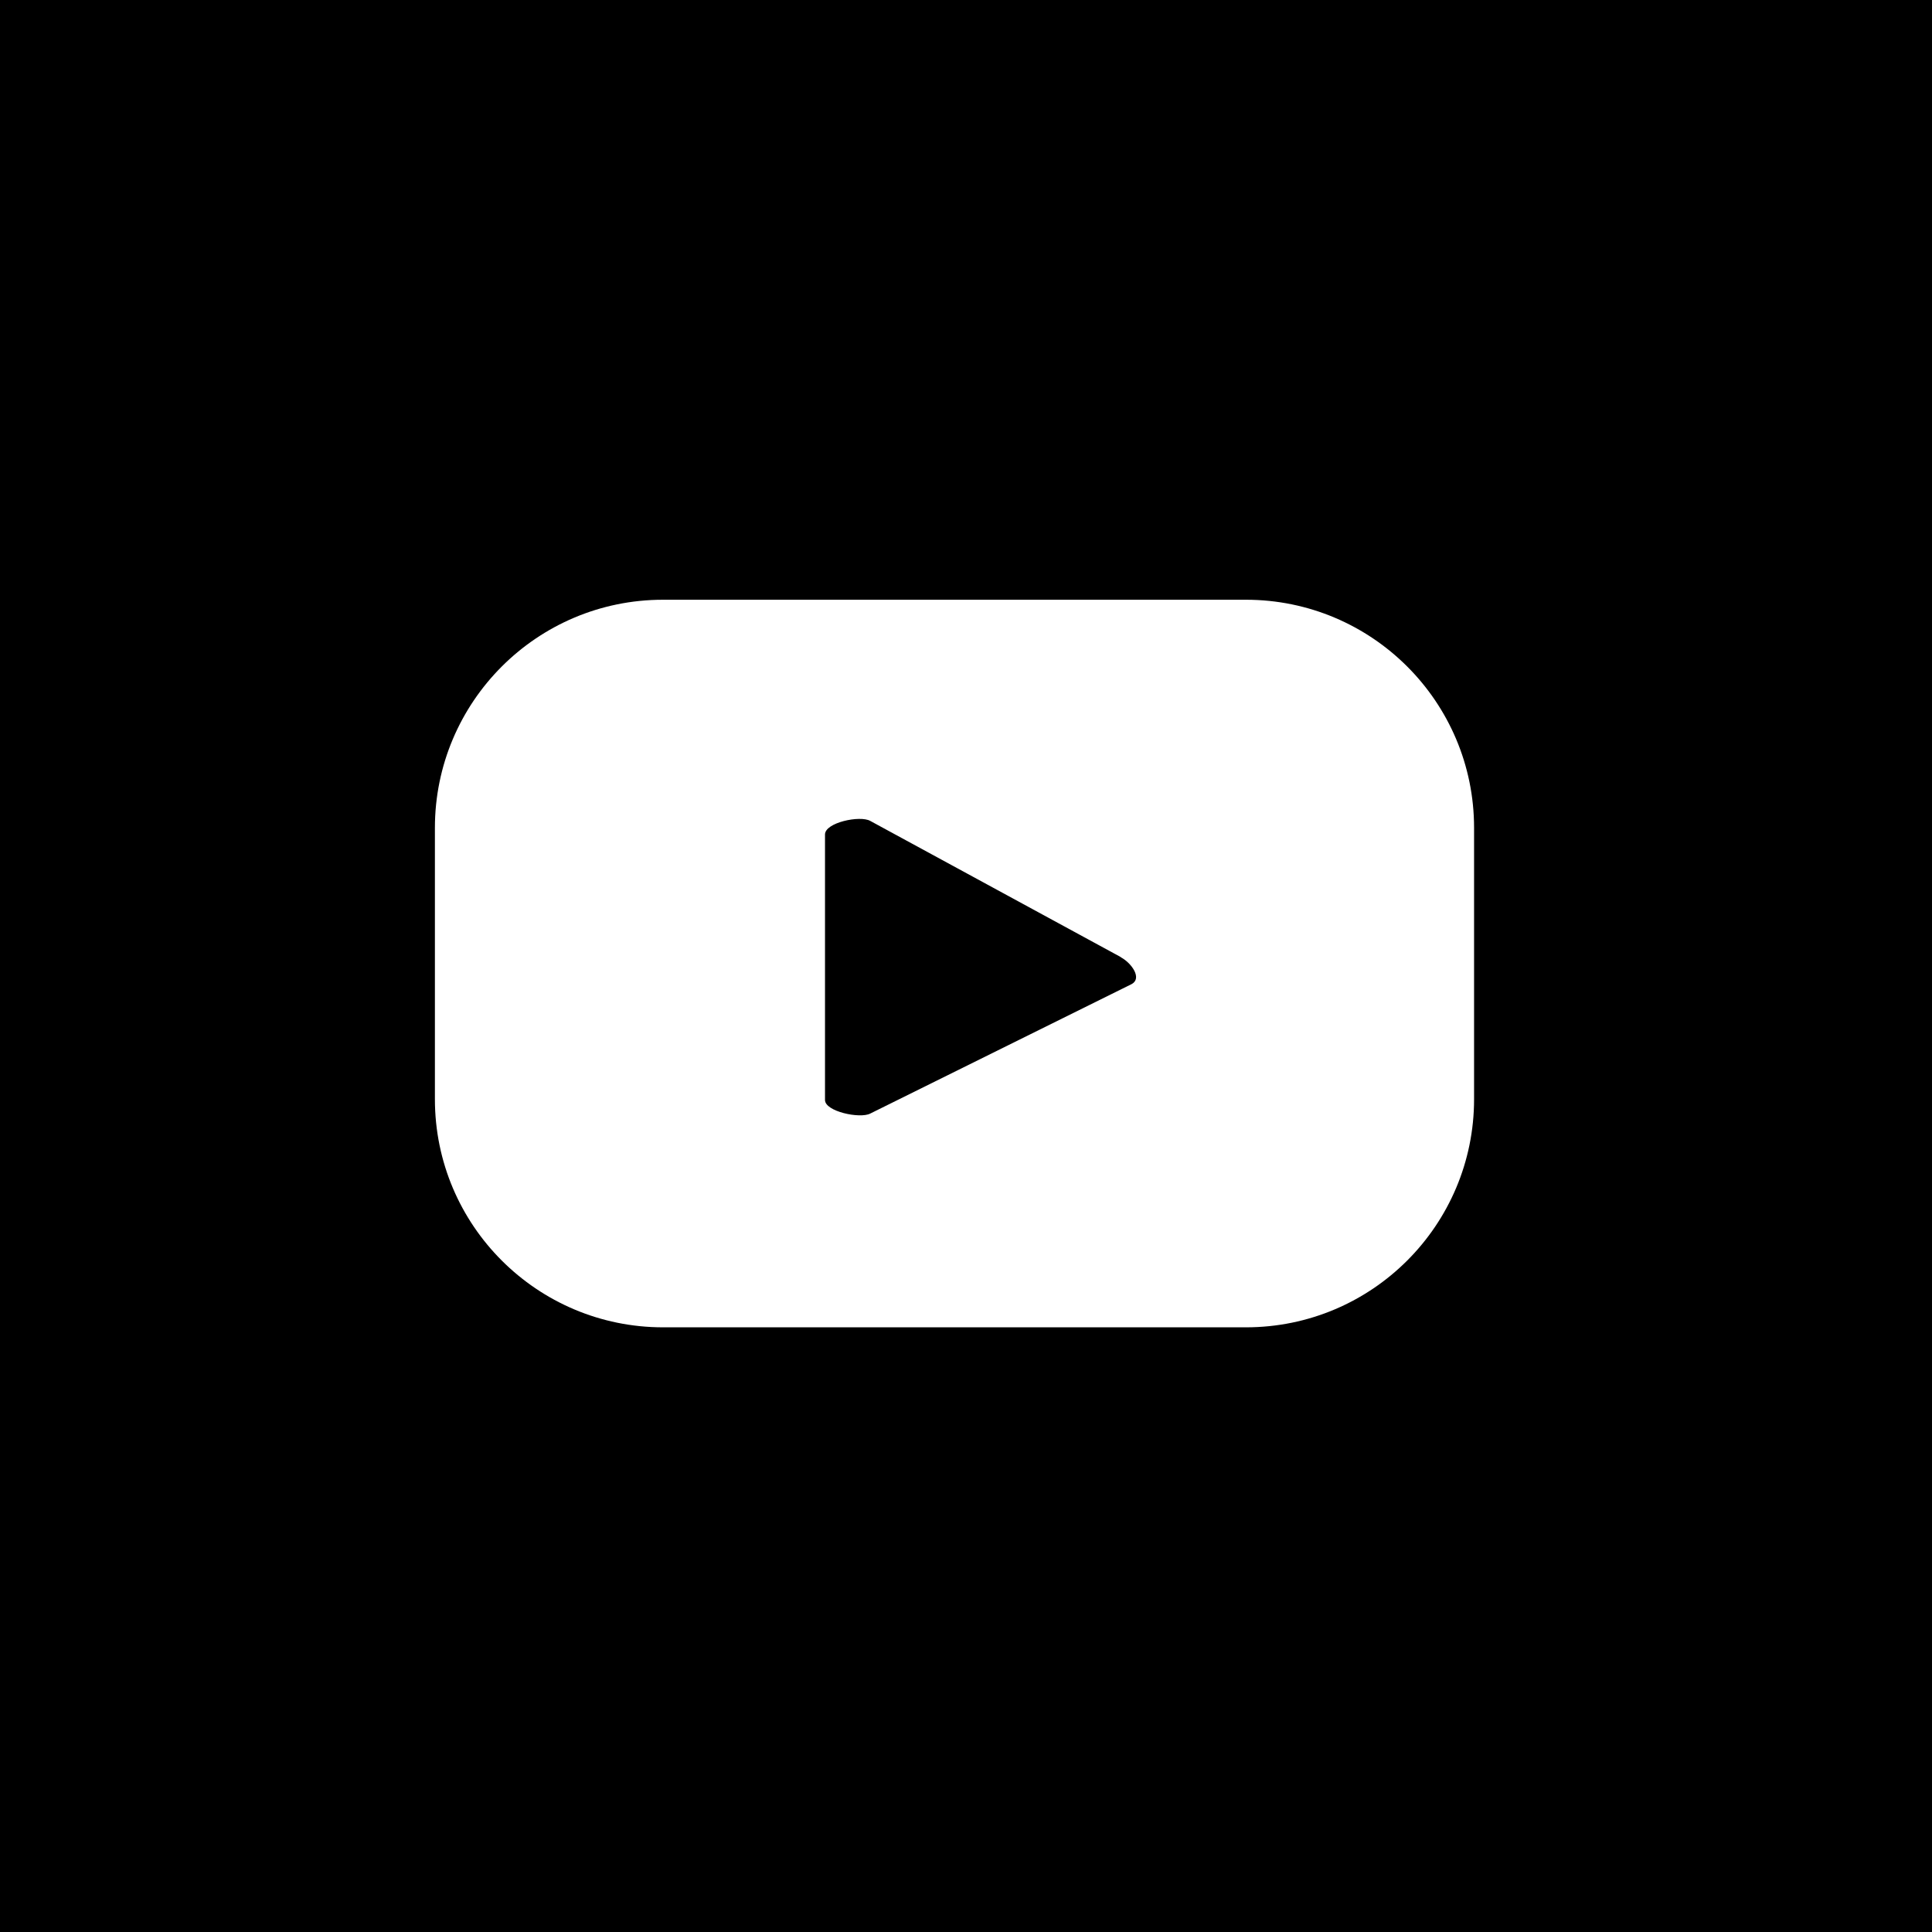 <?xml version="1.0" encoding="UTF-8"?> <svg xmlns="http://www.w3.org/2000/svg" width="47" height="47" viewBox="0 0 47 47" fill="none"><g clip-path="url(#clip0_764_20)"><path d="M27.26 23.28L21.17 19.97C20.92 19.83 20.07 20.01 20.07 20.3V26.76C20.07 27.04 20.92 27.22 21.17 27.09L27.53 23.94C27.79 23.8 27.53 23.43 27.27 23.29L27.26 23.28Z" fill="currentColor"></path><path d="M38.57 0H0V47H47V0H38.57ZM35.86 20.14V26.74C35.86 29.8 33.38 32.29 30.31 32.29H16.13C13.07 32.29 10.58 29.81 10.58 26.74V20.14C10.58 17.08 13.06 14.59 16.13 14.59H30.31C33.37 14.59 35.86 17.07 35.86 20.14Z" fill="currentColor"></path></g></svg> 